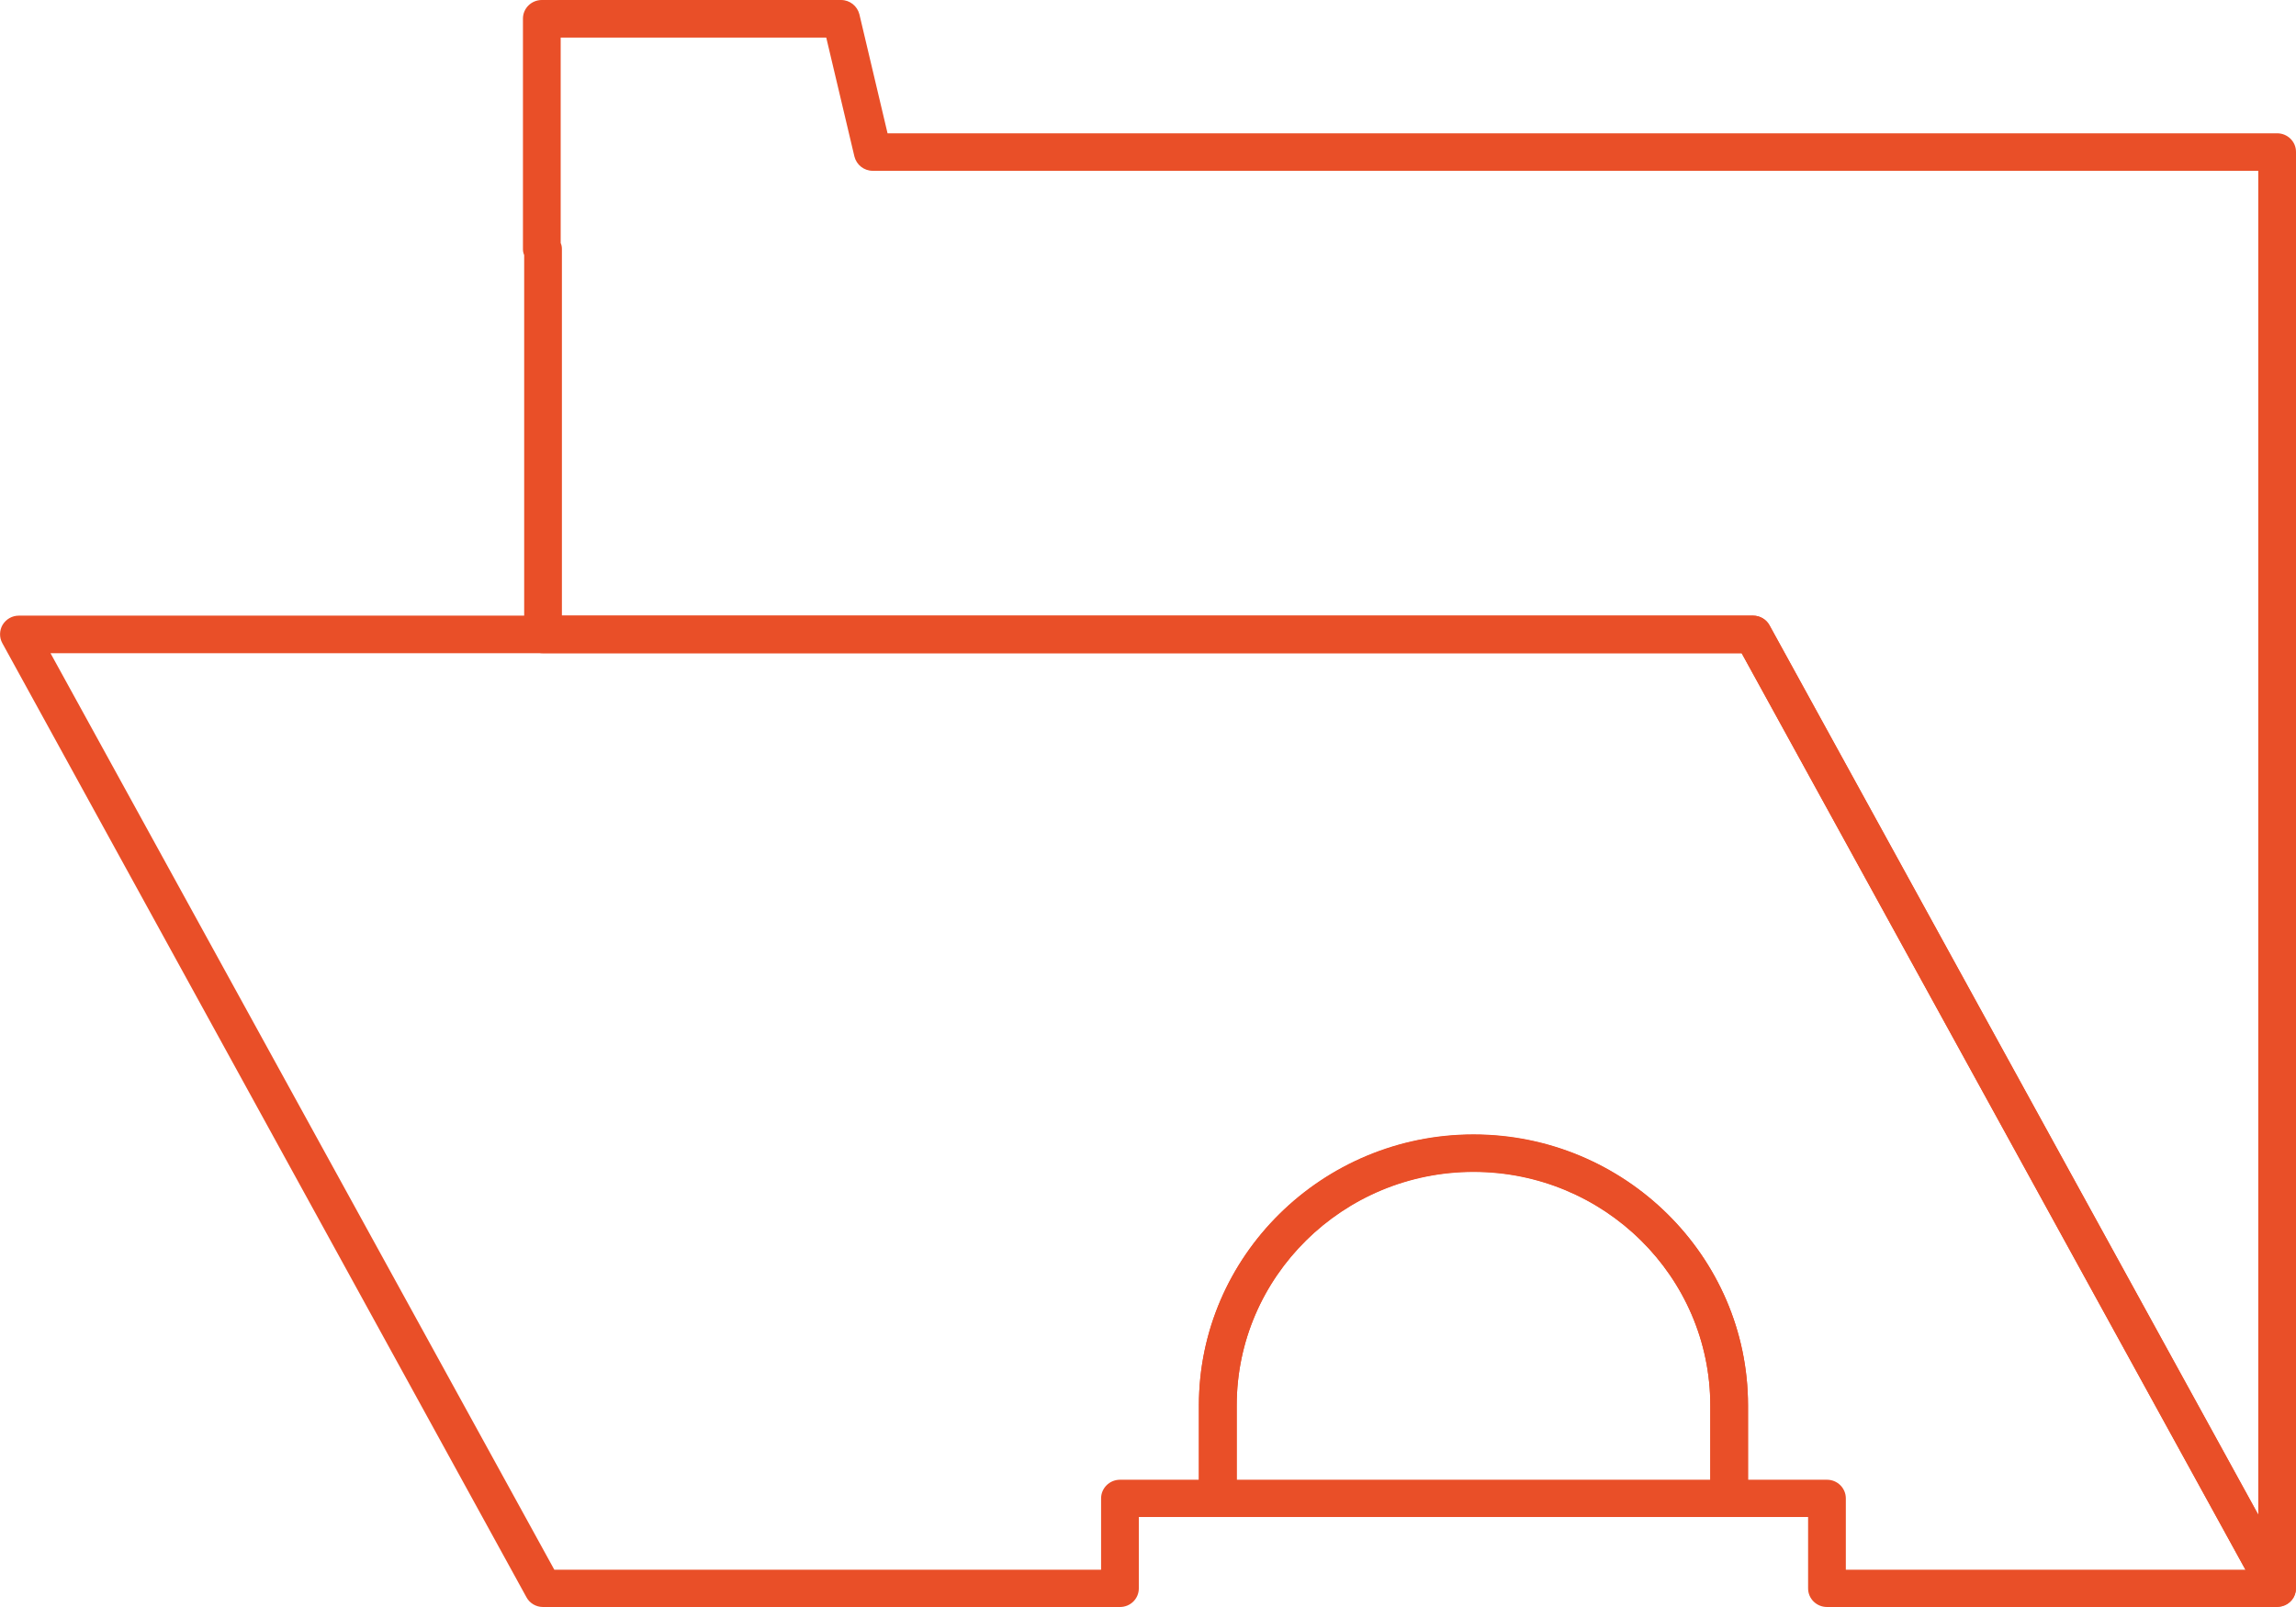 <?xml version="1.0" encoding="UTF-8"?>
<svg xmlns="http://www.w3.org/2000/svg" width="30" height="21" viewBox="0 0 30 21" fill="none">
  <g clip-path="url(#clip0_59_859)">
    <path d="M29.753 21C29.666 21 29.579 20.951 29.537 20.873L22.757 8.536H7.095C6.959 8.536 6.849 8.427 6.849 8.292V3.333C6.837 3.307 6.833 3.281 6.833 3.255V0.243C6.833 0.109 6.943 0 7.08 0H10.99C11.104 0 11.202 0.079 11.229 0.187L11.597 1.742H29.753C29.89 1.742 30 1.85 30 1.985V20.757C30 20.869 29.924 20.966 29.814 20.992C29.795 20.996 29.772 21 29.753 21ZM7.342 8.045H22.905C22.996 8.045 23.079 8.094 23.121 8.172L29.507 19.794V2.232H11.403C11.289 2.232 11.191 2.154 11.164 2.045L10.796 0.491H7.326V3.176C7.338 3.202 7.342 3.228 7.342 3.255V8.049V8.045Z" fill="#E94F28"></path>
    <path d="M29.753 21H23.872C23.735 21 23.625 20.891 23.625 20.757V19.824H22.594C22.457 19.824 22.347 19.715 22.347 19.581V18.367C22.347 16.682 20.959 15.311 19.253 15.311C17.546 15.311 16.159 16.682 16.159 18.367V19.581C16.159 19.715 16.049 19.824 15.912 19.824H14.88V20.757C14.88 20.891 14.771 21 14.634 21H7.095C7.004 21 6.921 20.951 6.879 20.873L0.03 8.404C-0.011 8.33 -0.008 8.236 0.034 8.165C0.08 8.09 0.159 8.045 0.246 8.045H22.905C22.996 8.045 23.079 8.094 23.121 8.172L29.97 20.637C30.011 20.712 30.008 20.805 29.966 20.876C29.92 20.951 29.841 20.996 29.753 20.996V21ZM24.118 20.513H29.34L22.757 8.536H0.66L7.243 20.513H14.387V19.581C14.387 19.446 14.498 19.337 14.634 19.337H15.665V18.367C15.665 16.412 17.277 14.824 19.253 14.824C21.229 14.824 22.84 16.416 22.84 18.367V19.337H23.872C24.008 19.337 24.118 19.446 24.118 19.581V20.513Z" fill="#E94F28"></path>
    <path d="M22.594 19.824H15.912C15.775 19.824 15.665 19.715 15.665 19.581V18.367C15.665 16.416 17.277 14.828 19.253 14.828C21.229 14.828 22.84 16.416 22.84 18.367V19.581C22.84 19.715 22.73 19.824 22.594 19.824ZM16.159 19.337H22.347V18.367C22.347 16.682 20.959 15.315 19.253 15.315C17.547 15.315 16.159 16.685 16.159 18.367V19.337Z" fill="#E94F28"></path>
  </g>
  <defs>
    <clipPath id="clip0_59_859">
      <rect width="30" height="21" fill="white"></rect>
    </clipPath>
  </defs>
</svg>
